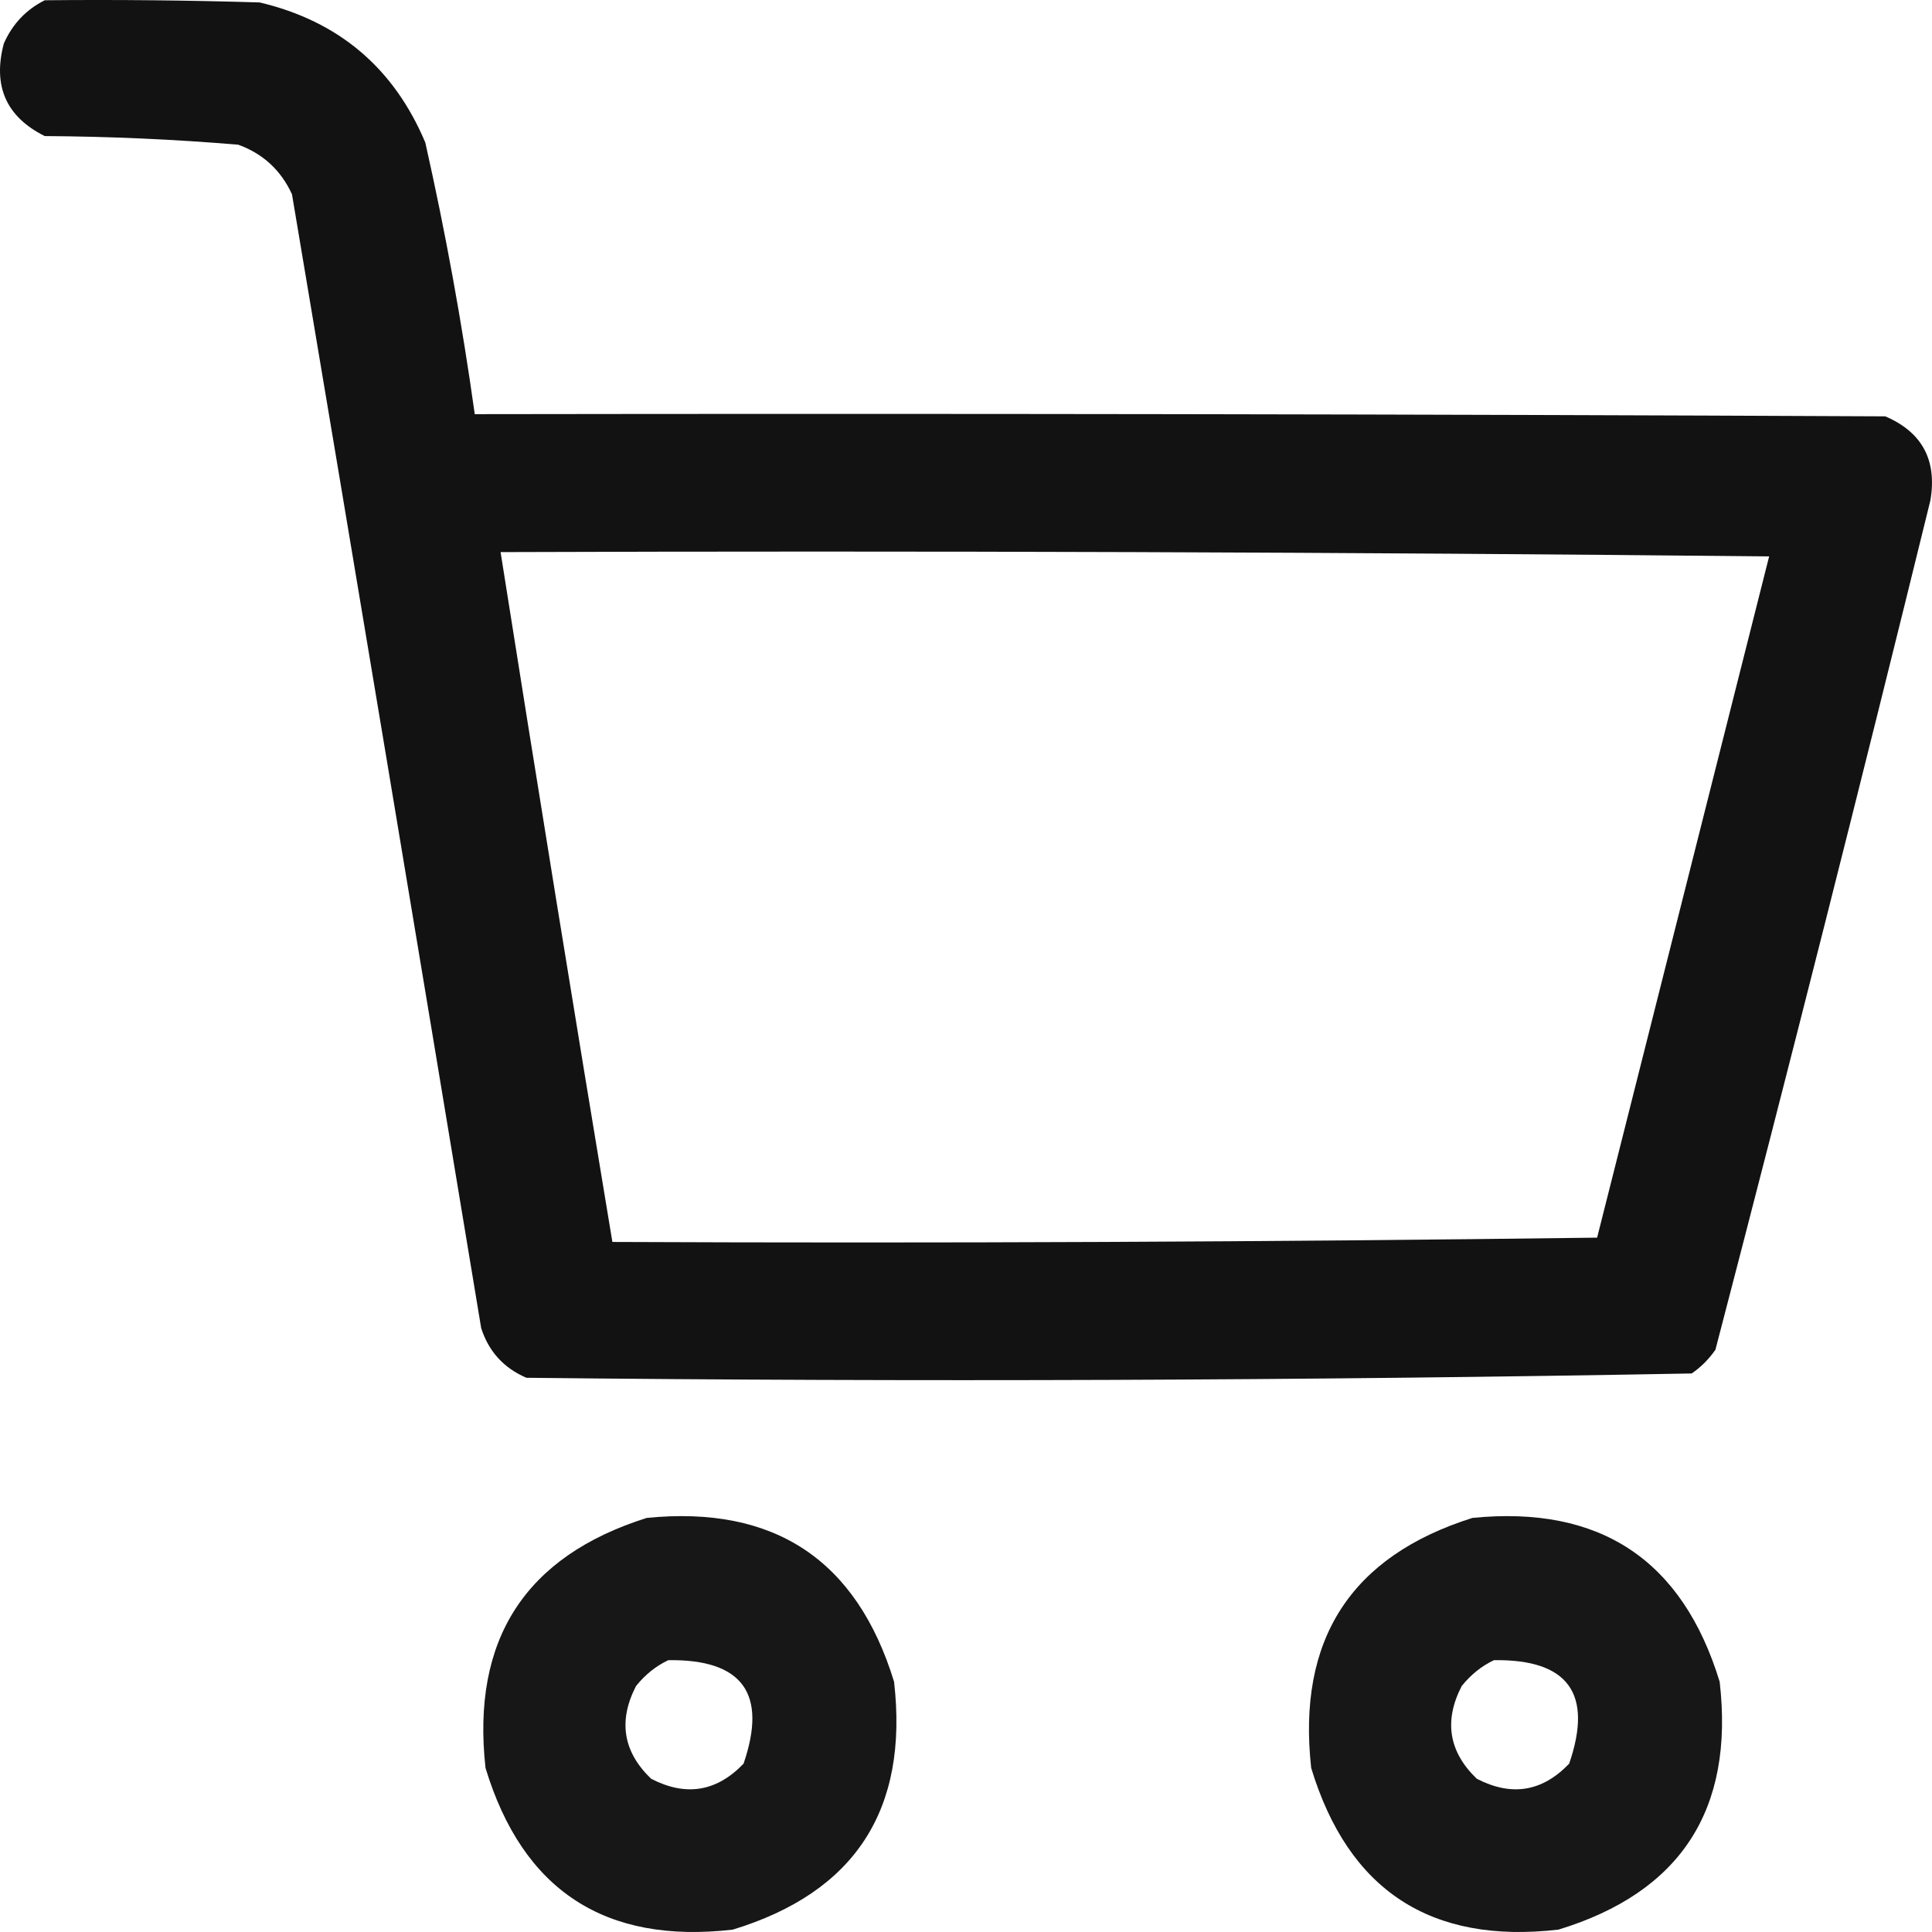 <?xml version="1.0" encoding="UTF-8"?> <svg xmlns="http://www.w3.org/2000/svg" width="30" height="30" viewBox="0 0 30 30" fill="none"> <path opacity="0.984" fill-rule="evenodd" clip-rule="evenodd" d="M0.695 0.004C1.808 -0.007 2.921 0.004 4.033 0.038C5.258 0.328 6.115 1.053 6.604 2.213C6.918 3.608 7.174 5.014 7.372 6.431C14.673 6.42 21.974 6.431 29.274 6.465C29.847 6.71 30.081 7.145 29.975 7.77C28.893 12.175 27.781 16.572 26.637 20.959C26.536 21.104 26.414 21.227 26.269 21.327C20.241 21.438 14.209 21.46 8.174 21.394C7.822 21.243 7.589 20.986 7.472 20.624C6.5 14.753 5.521 8.884 4.534 3.017C4.362 2.643 4.083 2.386 3.7 2.247C2.701 2.163 1.699 2.119 0.695 2.113C0.095 1.814 -0.116 1.334 0.06 0.674C0.195 0.371 0.407 0.148 0.695 0.004ZM7.773 8.573C14.339 8.551 20.905 8.573 27.471 8.64C26.581 12.166 25.691 15.692 24.8 19.218C19.703 19.285 14.606 19.307 9.509 19.285C8.916 15.717 8.337 12.146 7.773 8.573Z" fill="#100F0F"></path> <path opacity="0.964" fill-rule="evenodd" clip-rule="evenodd" d="M10.043 23.57C12.024 23.373 13.303 24.221 13.883 26.114C14.111 28.101 13.277 29.384 11.379 29.963C9.397 30.192 8.117 29.355 7.539 27.453C7.319 25.46 8.153 24.166 10.043 23.57ZM10.377 25.779C11.53 25.763 11.919 26.298 11.546 27.386C11.128 27.822 10.65 27.9 10.11 27.62C9.675 27.202 9.597 26.722 9.876 26.181C10.017 26.005 10.184 25.871 10.377 25.779Z" fill="#100F0F"></path> <path opacity="0.964" fill-rule="evenodd" clip-rule="evenodd" d="M22.864 23.57C24.845 23.373 26.124 24.221 26.703 26.114C26.932 28.101 26.097 29.384 24.2 29.963C22.218 30.192 20.938 29.355 20.36 27.453C20.14 25.46 20.974 24.166 22.864 23.57ZM23.198 25.779C24.351 25.763 24.74 26.298 24.366 27.386C23.949 27.822 23.471 27.9 22.931 27.62C22.496 27.202 22.418 26.722 22.697 26.181C22.838 26.005 23.005 25.871 23.198 25.779Z" fill="#100F0F"></path> </svg> 